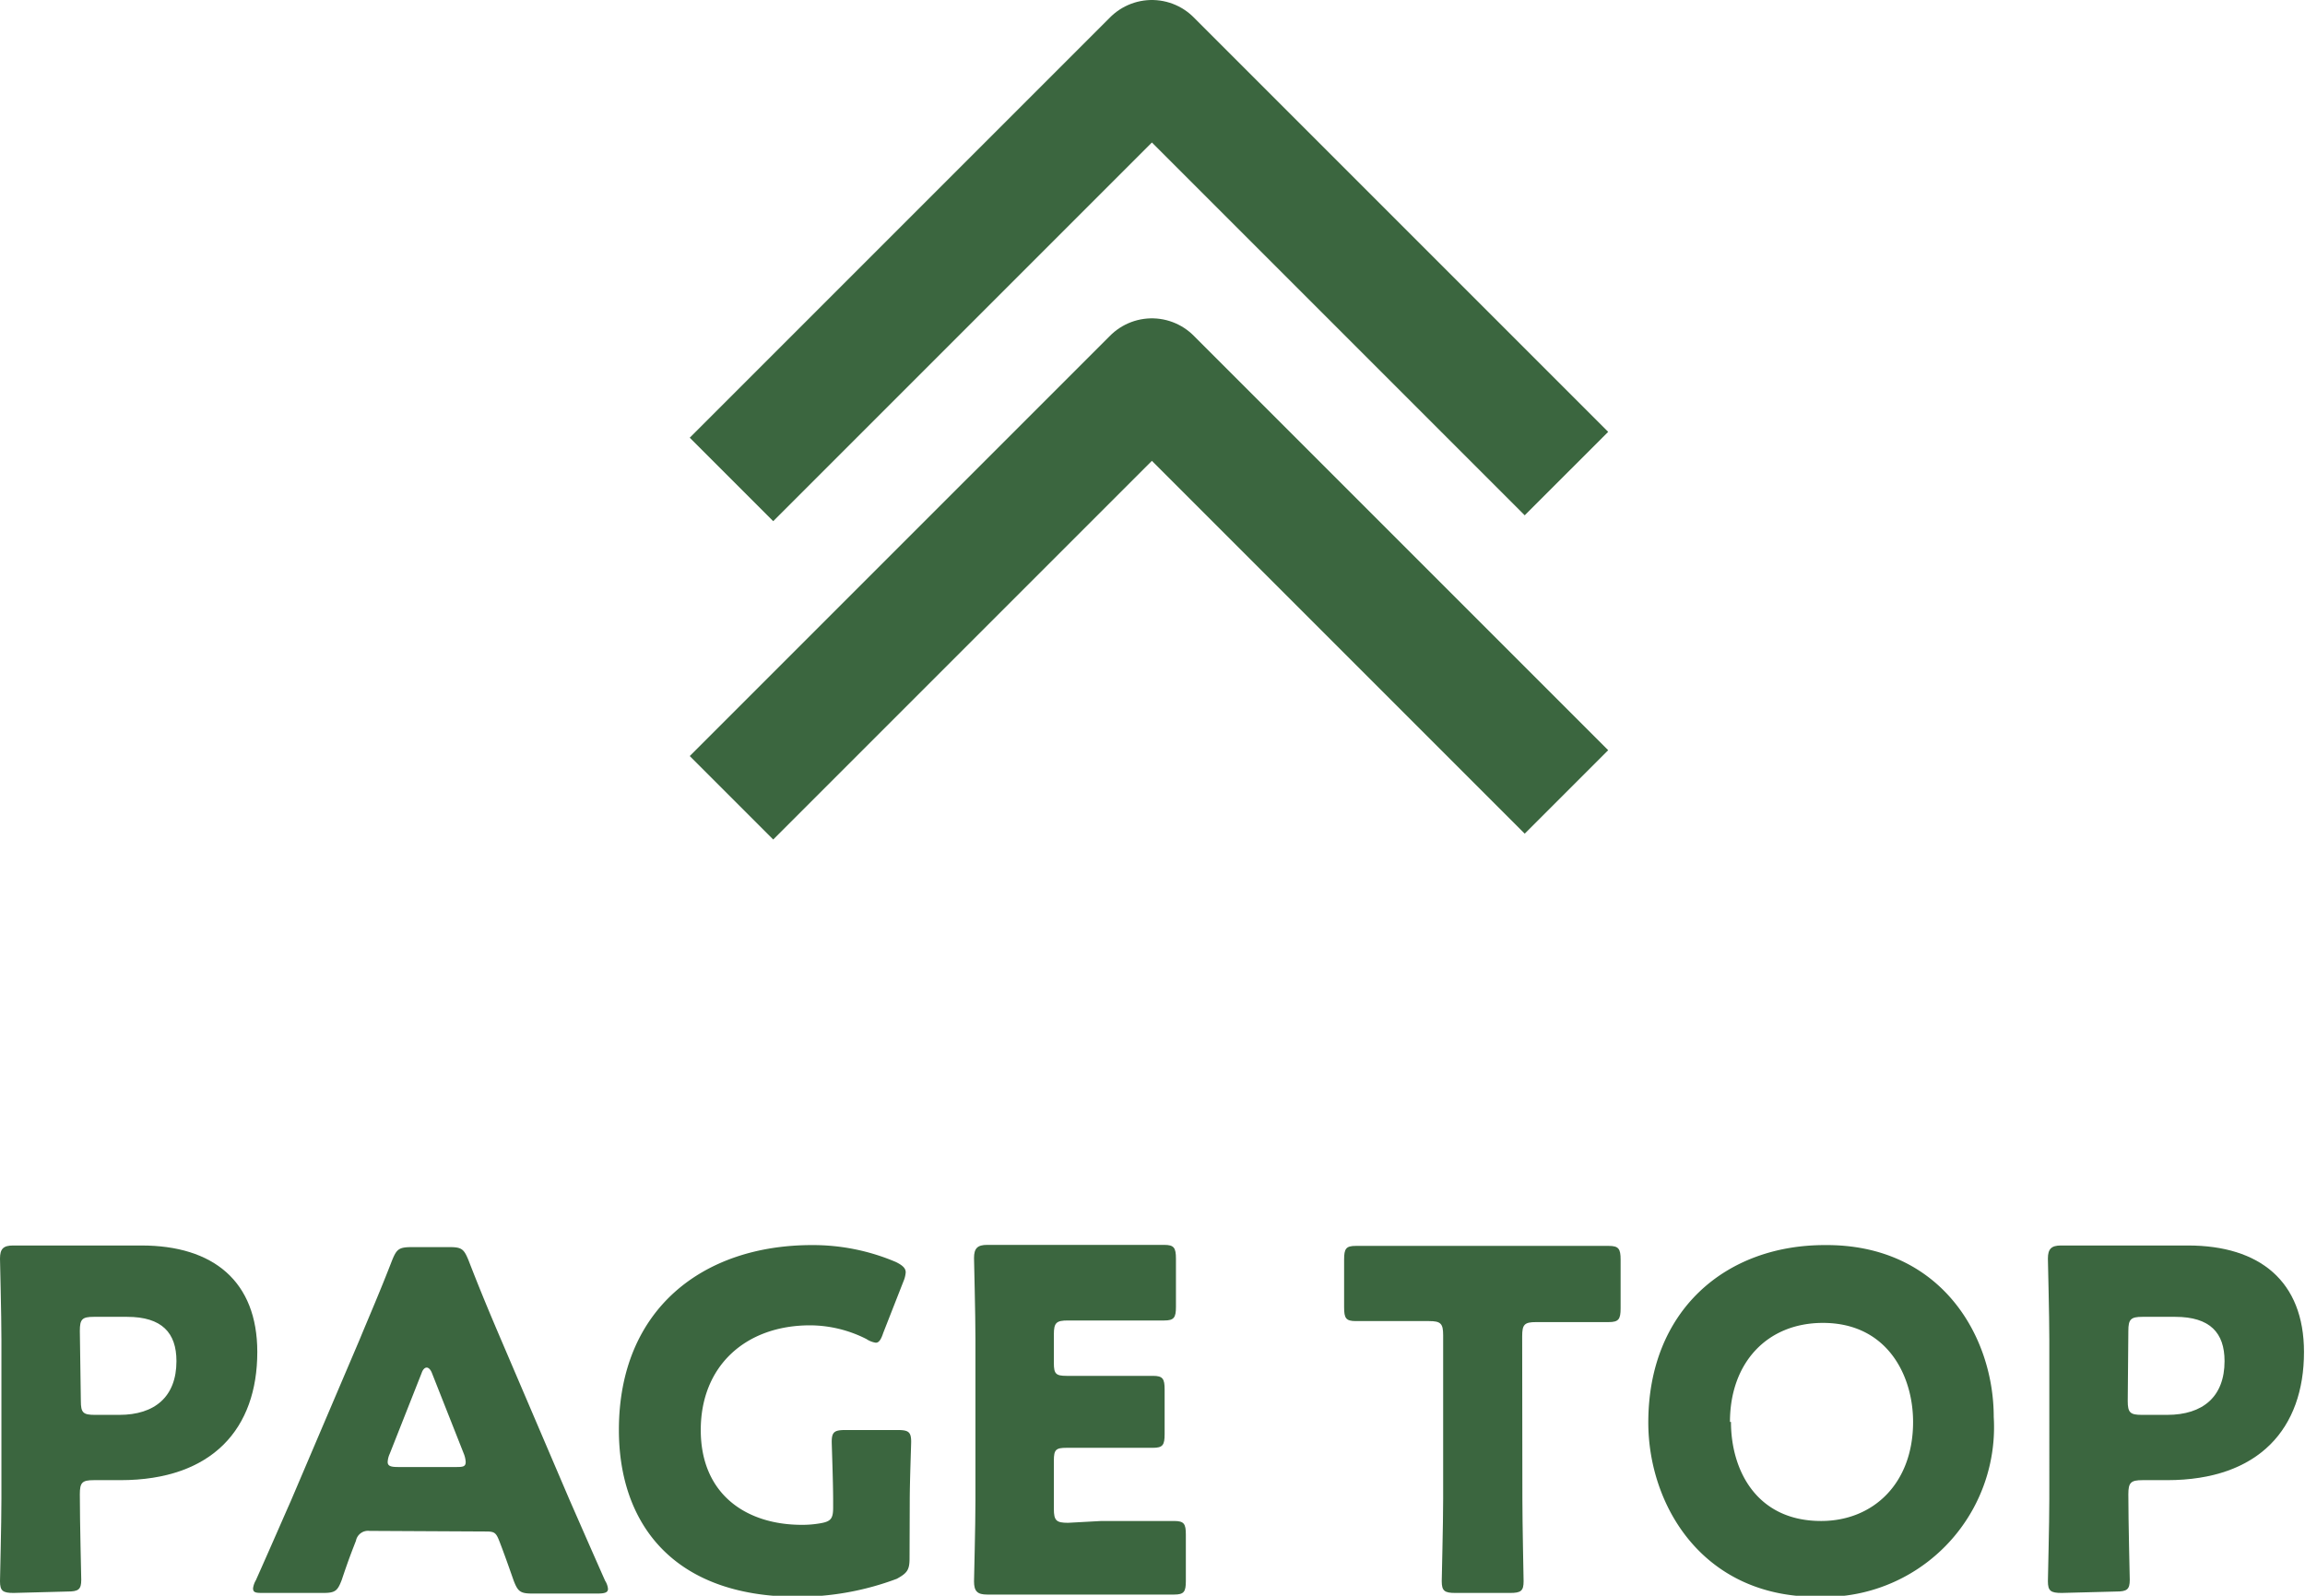 <svg xmlns="http://www.w3.org/2000/svg" viewBox="0 0 114.04 78.95"><defs><style>.cls-1{fill:#3b663f;}.cls-2{fill:none;stroke:#3b663f;stroke-linejoin:round;stroke-width:5.84px;}</style></defs><g id="レイヤー_2" data-name="レイヤー 2"><g id="content"><path class="cls-1" d="M.67,78.81c-.53,0-.67-.1-.67-.58,0-.17.07-2.84.07-4.07V66.27c0-1.23-.07-3.81-.07-4,0-.48.16-.65.65-.65.16,0,2.21,0,3.27,0H7c3.55,0,5.73,1.77,5.73,5.27,0,3.77-2.2,6.34-6.78,6.34H4.64c-.58,0-.69.12-.69.7,0,1.42.07,4.06.07,4.23,0,.48-.14.58-.68.58ZM4,69.31c0,.58.11.69.69.69H5.9c1.76,0,2.83-.9,2.83-2.66,0-1.4-.72-2.19-2.44-2.19H4.64c-.58,0-.69.12-.69.7Z"/><path class="cls-1" d="M18.28,75.74a.61.61,0,0,0-.67.49c-.17.44-.35.88-.7,1.93-.21.55-.32.65-.93.65H13.06c-.38,0-.54,0-.54-.23a1.05,1.05,0,0,1,.14-.4c.86-1.93,1.32-3,1.72-3.9l3.41-8c.44-1.07,1-2.35,1.61-3.93.23-.56.34-.65,1-.65h1.83c.61,0,.72.09.95.65.61,1.58,1.17,2.9,1.58,3.86l3.42,8c.44,1,.9,2.06,1.76,4a.9.9,0,0,1,.14.4c0,.18-.16.23-.53.23H26.34c-.6,0-.72-.1-.93-.65-.35-1-.53-1.49-.7-1.93s-.25-.49-.67-.49Zm1-3.81a1.1,1.1,0,0,0-.1.4c0,.21.17.25.54.25h2.78c.38,0,.54,0,.54-.25a1.28,1.28,0,0,0-.09-.4l-1.58-4c-.07-.18-.17-.27-.26-.27s-.19.09-.25.27Z"/><path class="cls-1" d="M45,77.11c0,.56-.12.72-.63,1a13.93,13.93,0,0,1-4.9.89c-6.24,0-8.85-3.7-8.85-8.25,0-6,4.18-9.15,9.55-9.15a10.46,10.46,0,0,1,4.16.84c.32.16.48.3.48.51a1.39,1.39,0,0,1-.11.44l-1,2.55c-.11.33-.21.49-.37.49a1.14,1.14,0,0,1-.46-.18,6.21,6.21,0,0,0-2.79-.68c-3.18,0-5.41,2-5.41,5.18s2.25,4.69,5,4.69a5.06,5.06,0,0,0,.88-.07c.56-.09.67-.23.67-.79v-.34c0-.93-.07-2.74-.07-2.91,0-.49.14-.58.68-.58h2.58c.53,0,.67.09.67.58,0,.17-.07,2-.07,2.91Z"/><path class="cls-1" d="M54.49,75.25c1.09,0,3.44,0,3.6,0,.49,0,.58.14.58.67v2.3c0,.53-.09.67-.58.67-.16,0-2.51,0-3.6,0H52.12c-1.07,0-3.11,0-3.28,0-.48,0-.65-.16-.65-.65,0-.16.07-2.74.07-4v-8c0-1.23-.07-3.81-.07-4,0-.48.17-.65.65-.65.17,0,2.21,0,3.28,0H54c1.09,0,3.43,0,3.6,0,.48,0,.58.14.58.68v2.39c0,.53-.1.67-.58.67-.17,0-2.51,0-3.6,0H52.84c-.58,0-.7.11-.7.69v1.42c0,.53.1.63.63.63h.67c1.09,0,3.44,0,3.6,0,.49,0,.58.14.58.68v2.2c0,.54-.09.68-.58.68-.16,0-2.51,0-3.6,0h-.67c-.53,0-.63.09-.63.63v2.39c0,.58.12.69.7.69Z"/><path class="cls-1" d="M75.32,74.16c0,1.23.06,3.9.06,4.07,0,.48-.13.58-.67.58H72c-.53,0-.67-.1-.67-.58,0-.17.07-2.84.07-4.07v-8.1c0-.58-.12-.7-.7-.7h-.49c-.83,0-3,0-3.13,0-.49,0-.58-.14-.58-.68V62.32c0-.54.09-.68.58-.68.16,0,2.51,0,3.6,0H76c1.09,0,3.43,0,3.59,0,.49,0,.59.14.59.68v2.41c0,.54-.1.68-.59.68-.16,0-2.29,0-3.13,0H76c-.58,0-.69.12-.69.7Z"/><path class="cls-1" d="M98.64,70.1A8.4,8.4,0,0,1,89.88,79c-5.69,0-8.33-4.58-8.33-8.62,0-5.53,3.81-8.78,8.73-8.78C96,61.55,98.64,66.08,98.64,70.1Zm-13,.25c0,2.37,1.25,4.9,4.46,4.9,2.57,0,4.55-1.85,4.55-4.9,0-2.3-1.28-4.9-4.46-4.9C87.42,65.45,85.59,67.43,85.59,70.35Z"/><path class="cls-1" d="M102,78.81c-.54,0-.68-.1-.68-.58,0-.17.07-2.84.07-4.07V66.27c0-1.23-.07-3.81-.07-4,0-.48.17-.65.65-.65.17,0,2.21,0,3.28,0h3c3.55,0,5.74,1.77,5.74,5.27,0,3.77-2.21,6.34-6.78,6.34H106c-.58,0-.7.12-.7.7,0,1.42.07,4.06.07,4.23,0,.48-.14.58-.67.58Zm3.27-9.5c0,.58.12.69.7.69h1.25c1.77,0,2.84-.9,2.84-2.66,0-1.4-.72-2.19-2.44-2.19H106c-.58,0-.7.12-.7.7Z"/><polyline class="cls-2" points="36.19 39.47 56.99 18.67 77.5 39.18"/><polyline class="cls-2" points="36.19 23.72 56.99 2.92 77.5 23.43"/></g></g></svg>